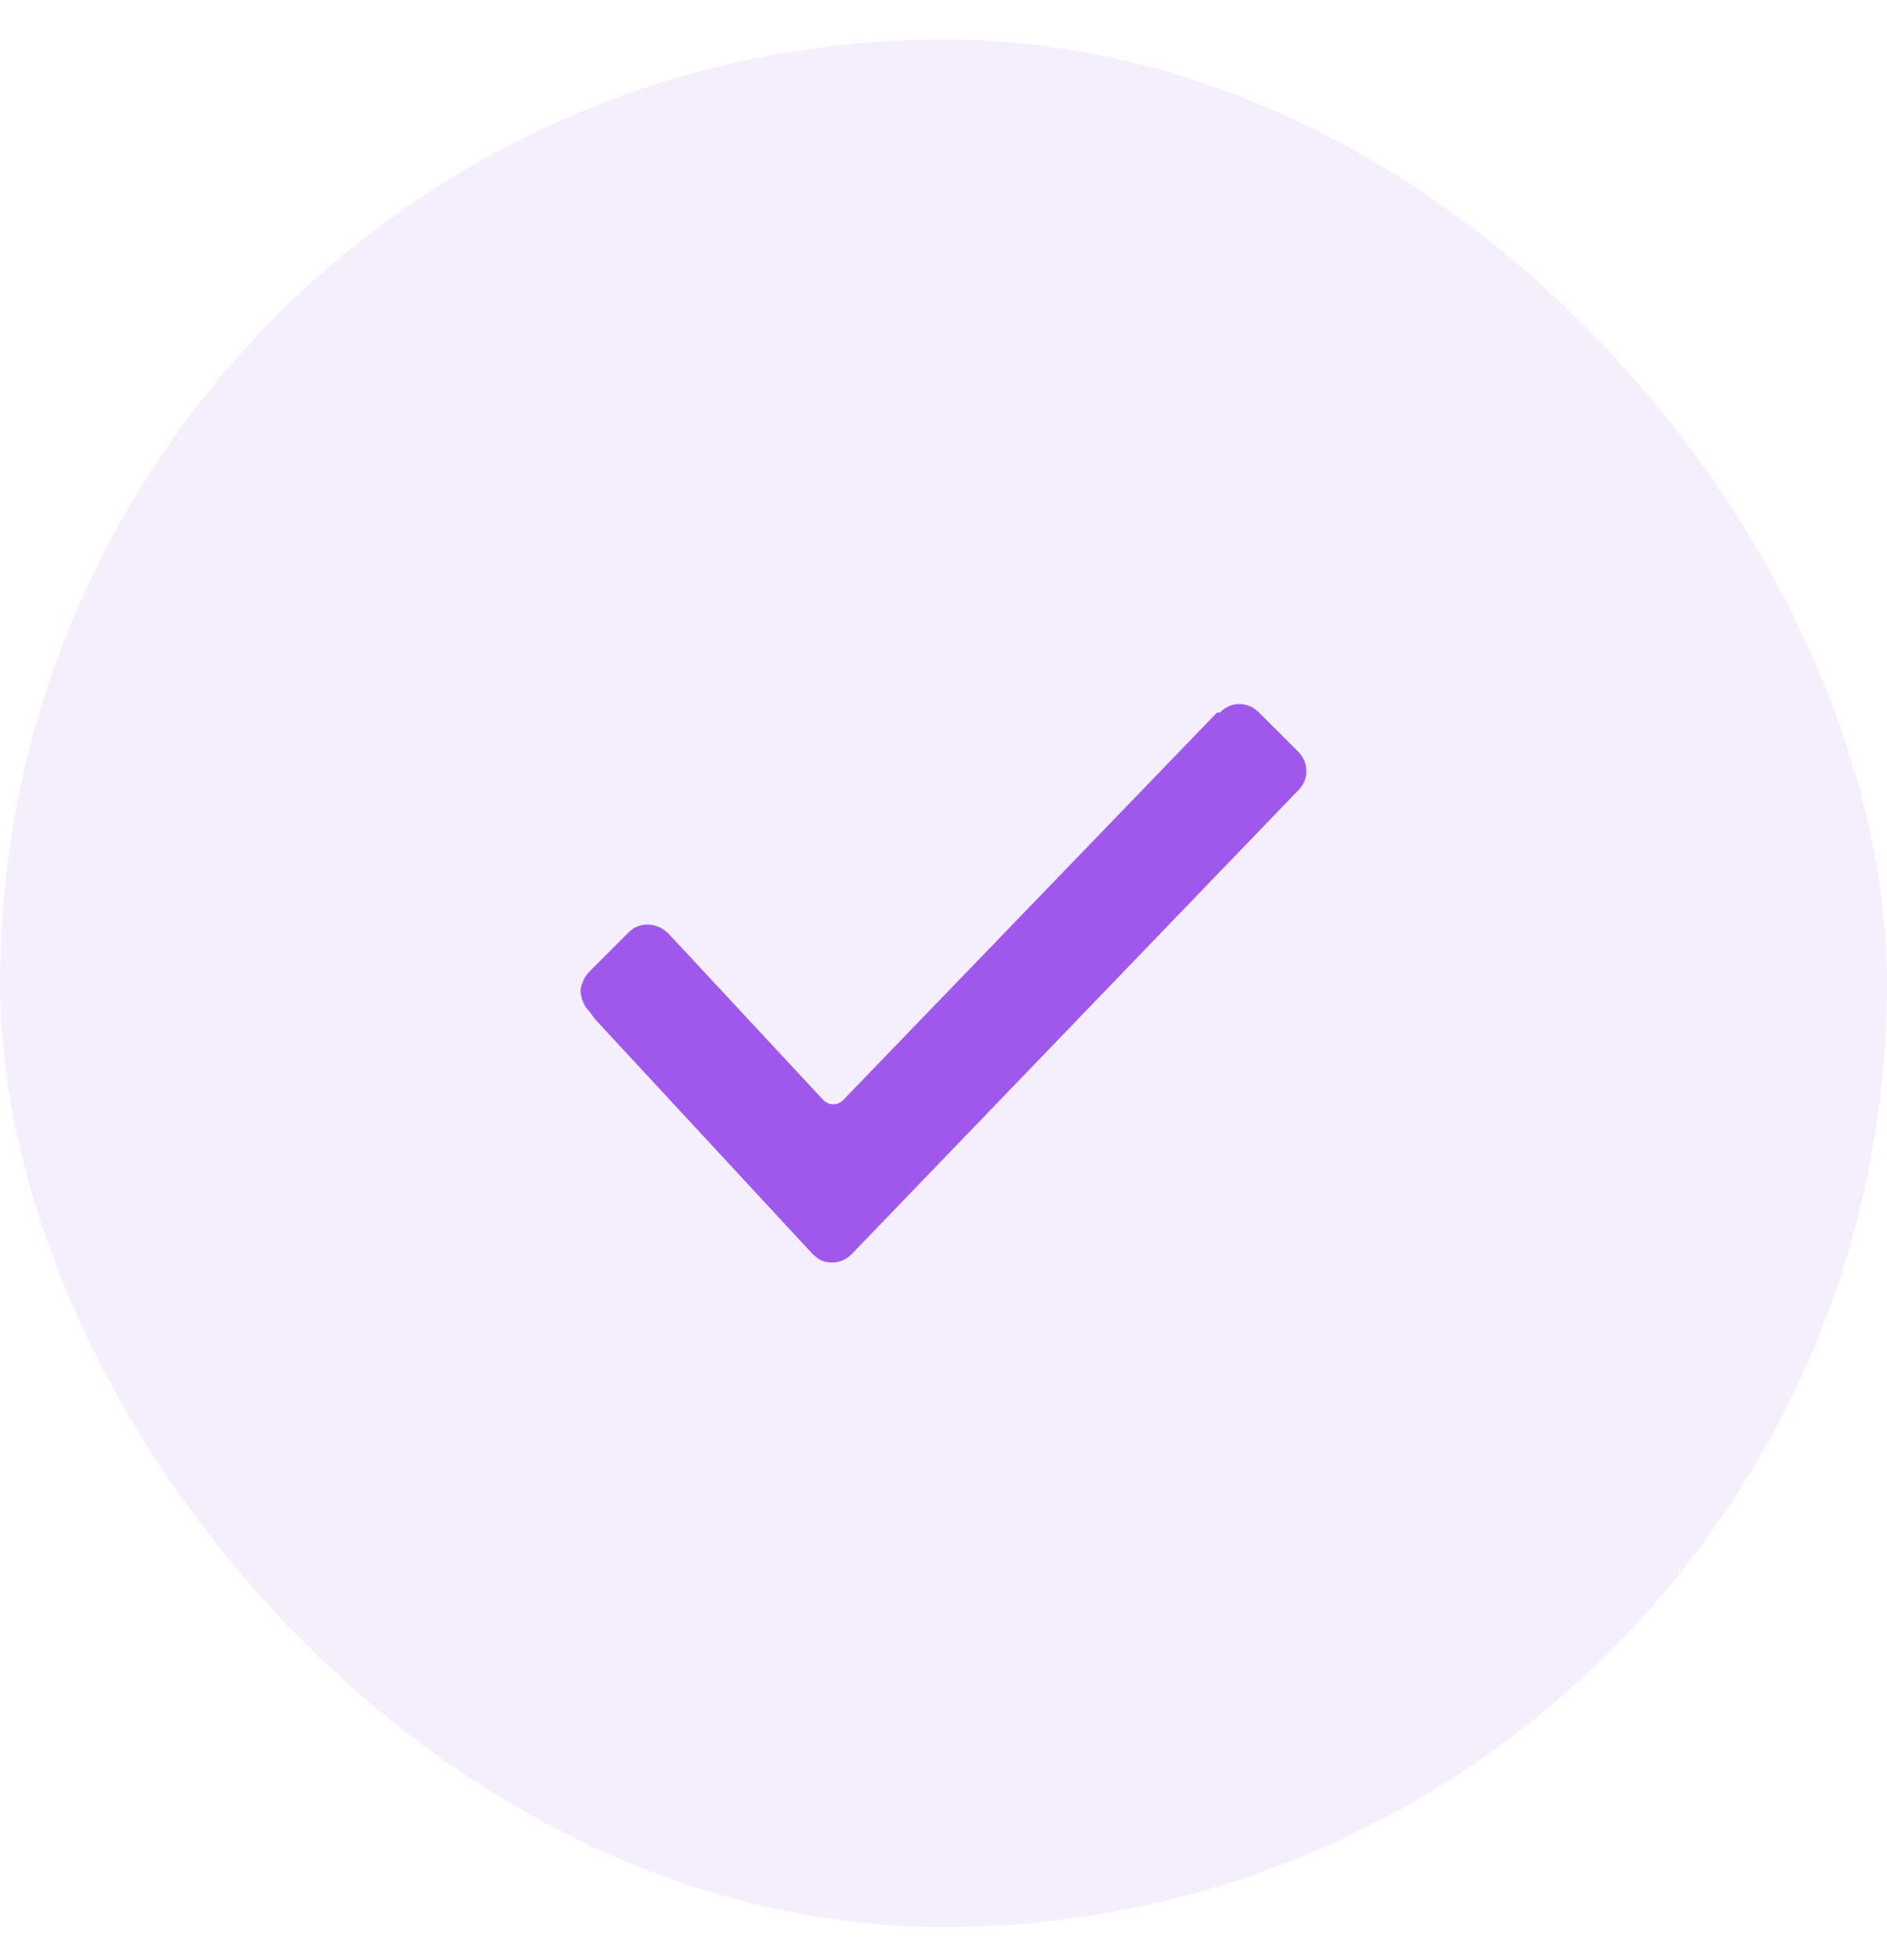 <svg width="26" height="27" viewBox="0 0 26 27" fill="none" xmlns="http://www.w3.org/2000/svg">
<rect y="0.544" width="26" height="26" rx="13" fill="#9F58EB" fill-opacity="0.1"/>
<path d="M17.882 10.349C17.961 10.428 18 10.52 18 10.625C18 10.724 17.961 10.813 17.882 10.892L11.738 17.272C11.698 17.312 11.655 17.341 11.61 17.361C11.57 17.381 11.521 17.39 11.461 17.39C11.409 17.39 11.36 17.381 11.314 17.361C11.274 17.341 11.235 17.312 11.195 17.272L8.197 14.037L8.118 13.929C8.079 13.89 8.049 13.844 8.03 13.791C8.01 13.738 8 13.692 8 13.653C8 13.613 8.01 13.571 8.03 13.525C8.049 13.472 8.079 13.426 8.118 13.387L8.661 12.844C8.733 12.772 8.819 12.736 8.917 12.736C9.022 12.736 9.114 12.772 9.193 12.844L9.233 12.884L11.343 15.152C11.383 15.191 11.429 15.211 11.481 15.211C11.534 15.211 11.58 15.191 11.619 15.152L16.767 9.817H16.807C16.886 9.738 16.974 9.698 17.073 9.698C17.178 9.698 17.27 9.738 17.349 9.817L17.882 10.349Z" fill="#9F58EB"/>
</svg>
